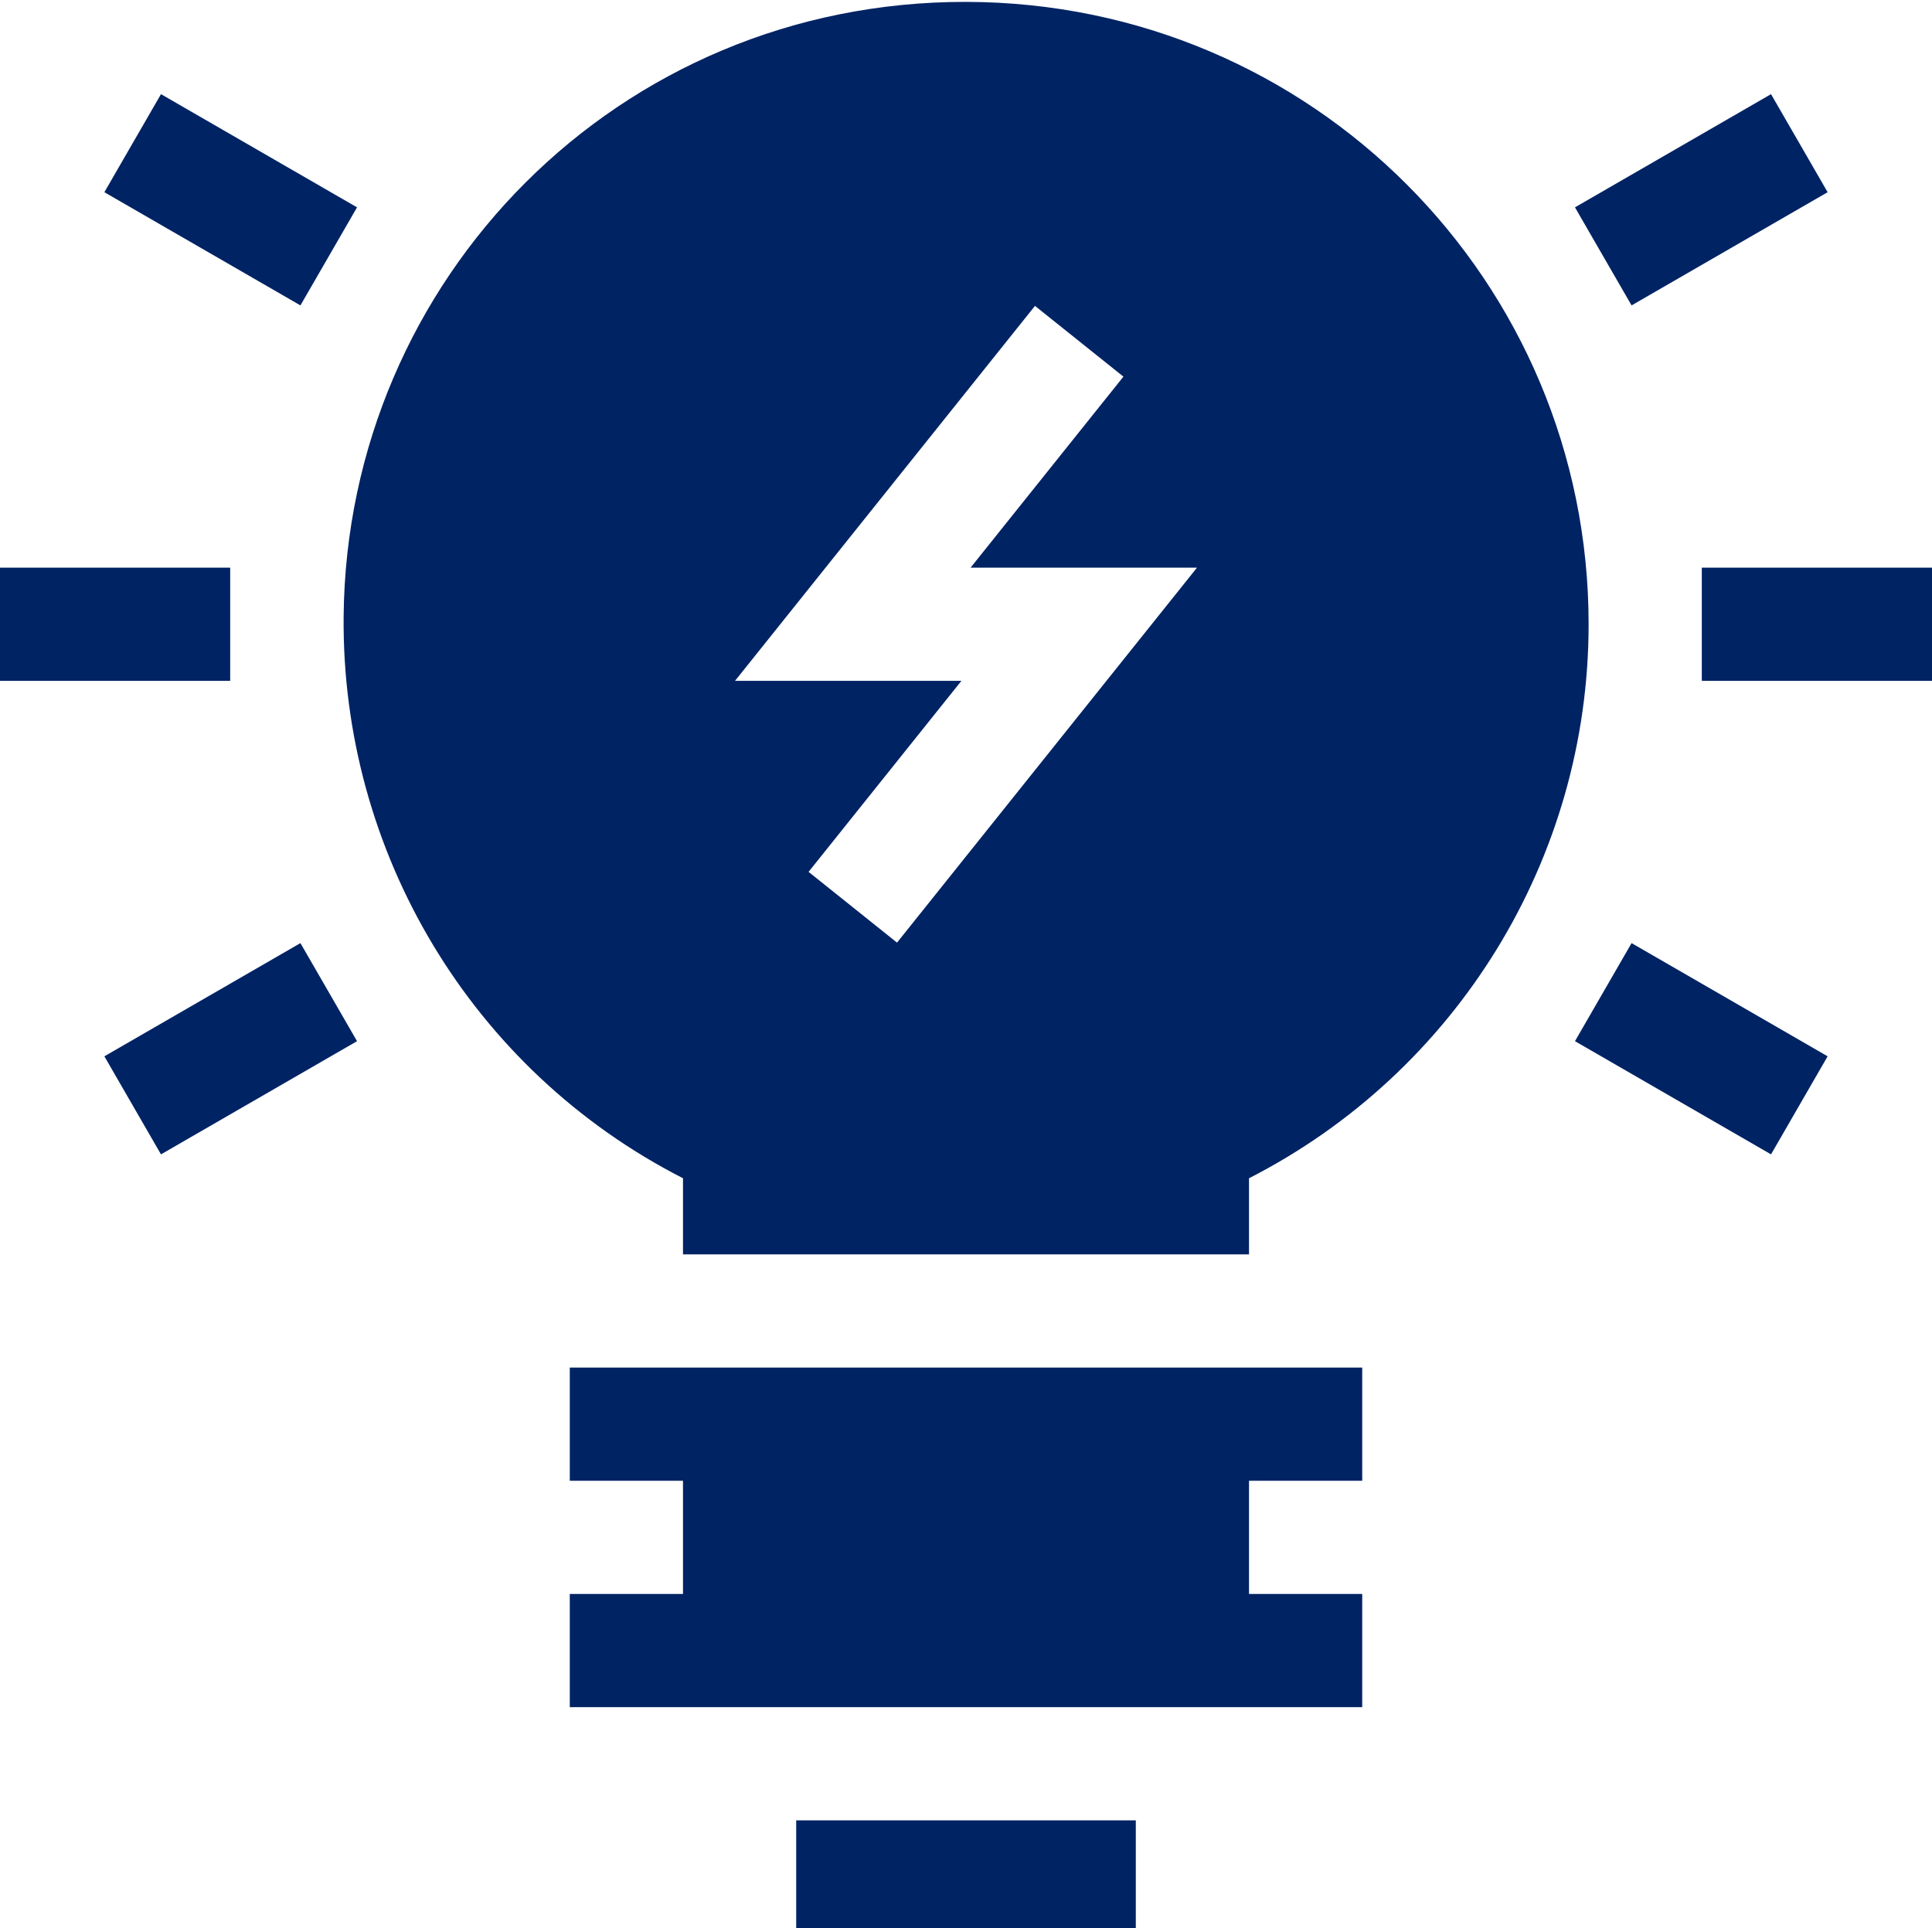 <svg width="512" height="511" xmlns="http://www.w3.org/2000/svg">

 <g>
  <title>background</title>
  <rect fill="none" id="canvas_background" height="402" width="582" y="-1" x="-1"/>
 </g>
 <g>
  <title>Layer 1</title>
  <path id="svg_1" fill="#002364" d="m451,150.445l61,0l0,30l-61,0l0,-30zm0,0"/>
  <path id="svg_2" fill="#002364" d="m0,150.445l61,0l0,30l-61,0l0,-30zm0,0"/>
  <path id="svg_3" fill="#002364" d="m484.34,279.953l-51.957,-30l-15,25.988l51.957,30l15,-25.988zm0,0"/>
  <path id="svg_4" fill="#002364" d="m79.617,80.941l15,-25.988l-51.957,-30l-15,25.988l51.957,30zm0,0"/>
  <path id="svg_5" fill="#002364" d="m469.34,24.953l-51.957,30l15,25.988l51.957,-30l-15,-25.988zm0,0"/>
  <path id="svg_6" fill="#002364" d="m42.66,305.941l51.957,-30l-15,-25.988l-51.957,30l15,25.988zm0,0"/>
  <path id="svg_7" fill="#002364" d="m361,392.445l0,-30l-210,0l0,30l30,0l0,30l-30,0l0,30l210,0l0,-30l-30,0l0,-30l30,0zm0,0"/>
  <path id="svg_8" fill="#002364" d="m211,482.445l90,0l0,30l-90,0l0,-30zm0,0"/>
  <path id="svg_9" fill="#002364" d="m421,165.445c0,-90.82 -73.277,-164.797 -165,-164.945c-92.195,-0.148 -164.07,73.531 -164.934,162.793c-0.602,62.41 33.781,120.289 89.934,148.977l0,20.176l150,0l0,-20.176c54.988,-28.098 90,-84.684 90,-146.824zm-183.281,84.375l-23.438,-18.75l40.504,-50.625l-60,0l79.496,-99.375l23.438,18.75l-40.504,50.625l60,0l-79.496,99.375zm0,0"/>
 </g>
</svg>